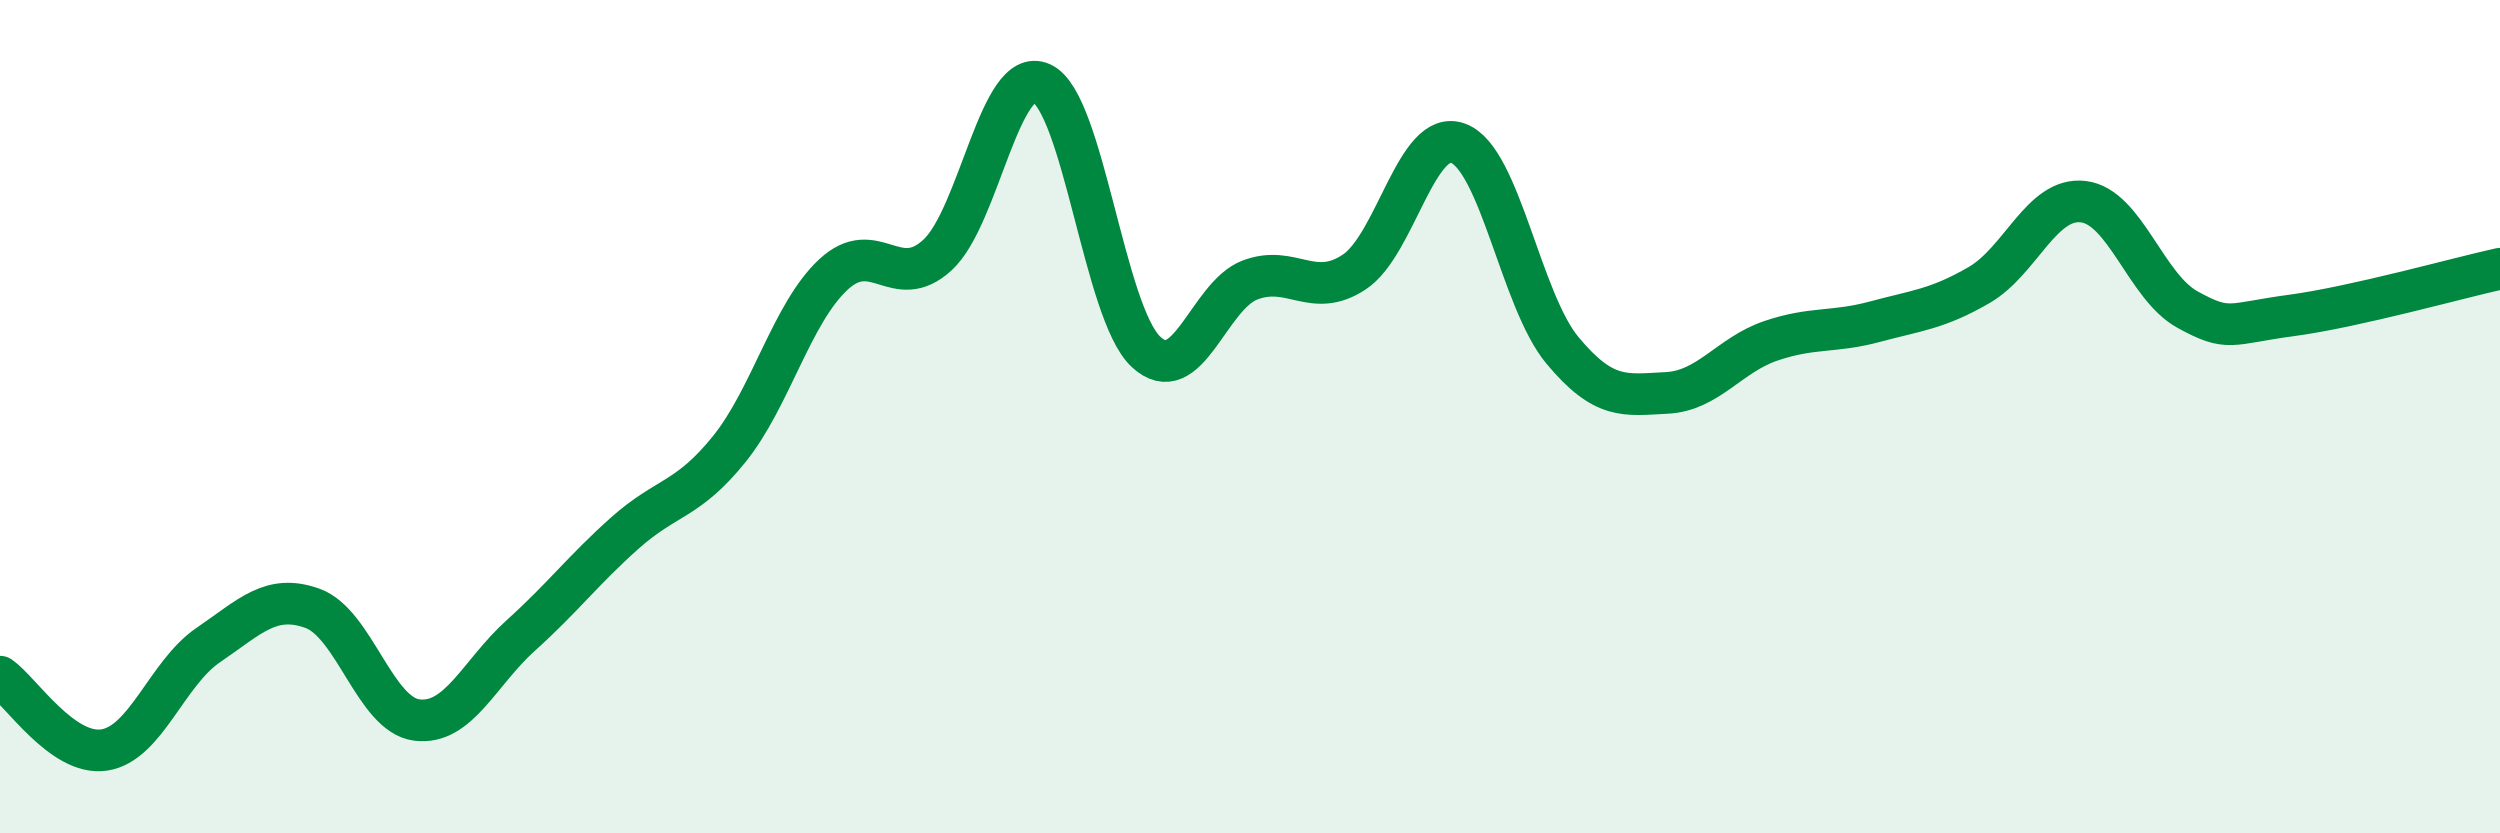 
    <svg width="60" height="20" viewBox="0 0 60 20" xmlns="http://www.w3.org/2000/svg">
      <path
        d="M 0,16.24 C 0.5,16.59 1.5,18.15 2.5,18 C 3.5,17.85 4,16.16 5,15.48 C 6,14.8 6.5,14.24 7.5,14.6 C 8.5,14.96 9,17.15 10,17.28 C 11,17.41 11.5,16.15 12.5,15.25 C 13.5,14.35 14,13.68 15,12.79 C 16,11.9 16.5,12.02 17.5,10.78 C 18.5,9.54 19,7.52 20,6.59 C 21,5.66 21.5,7.04 22.5,6.12 C 23.5,5.2 24,1.54 25,2 C 26,2.46 26.5,7.5 27.5,8.44 C 28.5,9.38 29,7.1 30,6.72 C 31,6.34 31.5,7.19 32.5,6.53 C 33.5,5.87 34,3.06 35,3.44 C 36,3.82 36.5,7.21 37.5,8.41 C 38.5,9.61 39,9.48 40,9.43 C 41,9.38 41.5,8.52 42.5,8.18 C 43.5,7.84 44,7.99 45,7.72 C 46,7.45 46.5,7.42 47.5,6.84 C 48.5,6.26 49,4.72 50,4.84 C 51,4.96 51.5,6.88 52.5,7.43 C 53.5,7.98 53.5,7.77 55,7.57 C 56.5,7.37 59,6.67 60,6.45L60 20L0 20Z"
        fill="#008740"
        opacity="0.1"
        stroke-linecap="round"
        stroke-linejoin="round"
      />
      <path
        d="M 0,16.24 C 0.5,16.59 1.5,18.15 2.5,18 C 3.5,17.85 4,16.16 5,15.48 C 6,14.8 6.5,14.24 7.5,14.6 C 8.5,14.96 9,17.15 10,17.28 C 11,17.41 11.5,16.15 12.5,15.25 C 13.5,14.35 14,13.68 15,12.79 C 16,11.9 16.5,12.02 17.5,10.78 C 18.5,9.54 19,7.52 20,6.59 C 21,5.66 21.5,7.04 22.5,6.12 C 23.5,5.2 24,1.54 25,2 C 26,2.46 26.5,7.5 27.5,8.44 C 28.5,9.38 29,7.1 30,6.72 C 31,6.34 31.5,7.19 32.5,6.53 C 33.5,5.87 34,3.06 35,3.44 C 36,3.82 36.5,7.21 37.5,8.41 C 38.5,9.61 39,9.48 40,9.43 C 41,9.38 41.5,8.52 42.5,8.18 C 43.5,7.84 44,7.99 45,7.72 C 46,7.45 46.5,7.42 47.5,6.84 C 48.5,6.26 49,4.72 50,4.84 C 51,4.96 51.5,6.88 52.5,7.43 C 53.5,7.98 53.5,7.77 55,7.57 C 56.5,7.37 59,6.67 60,6.45"
        stroke="#008740"
        stroke-width="1"
        fill="none"
        stroke-linecap="round"
        stroke-linejoin="round"
      />
    </svg>
  